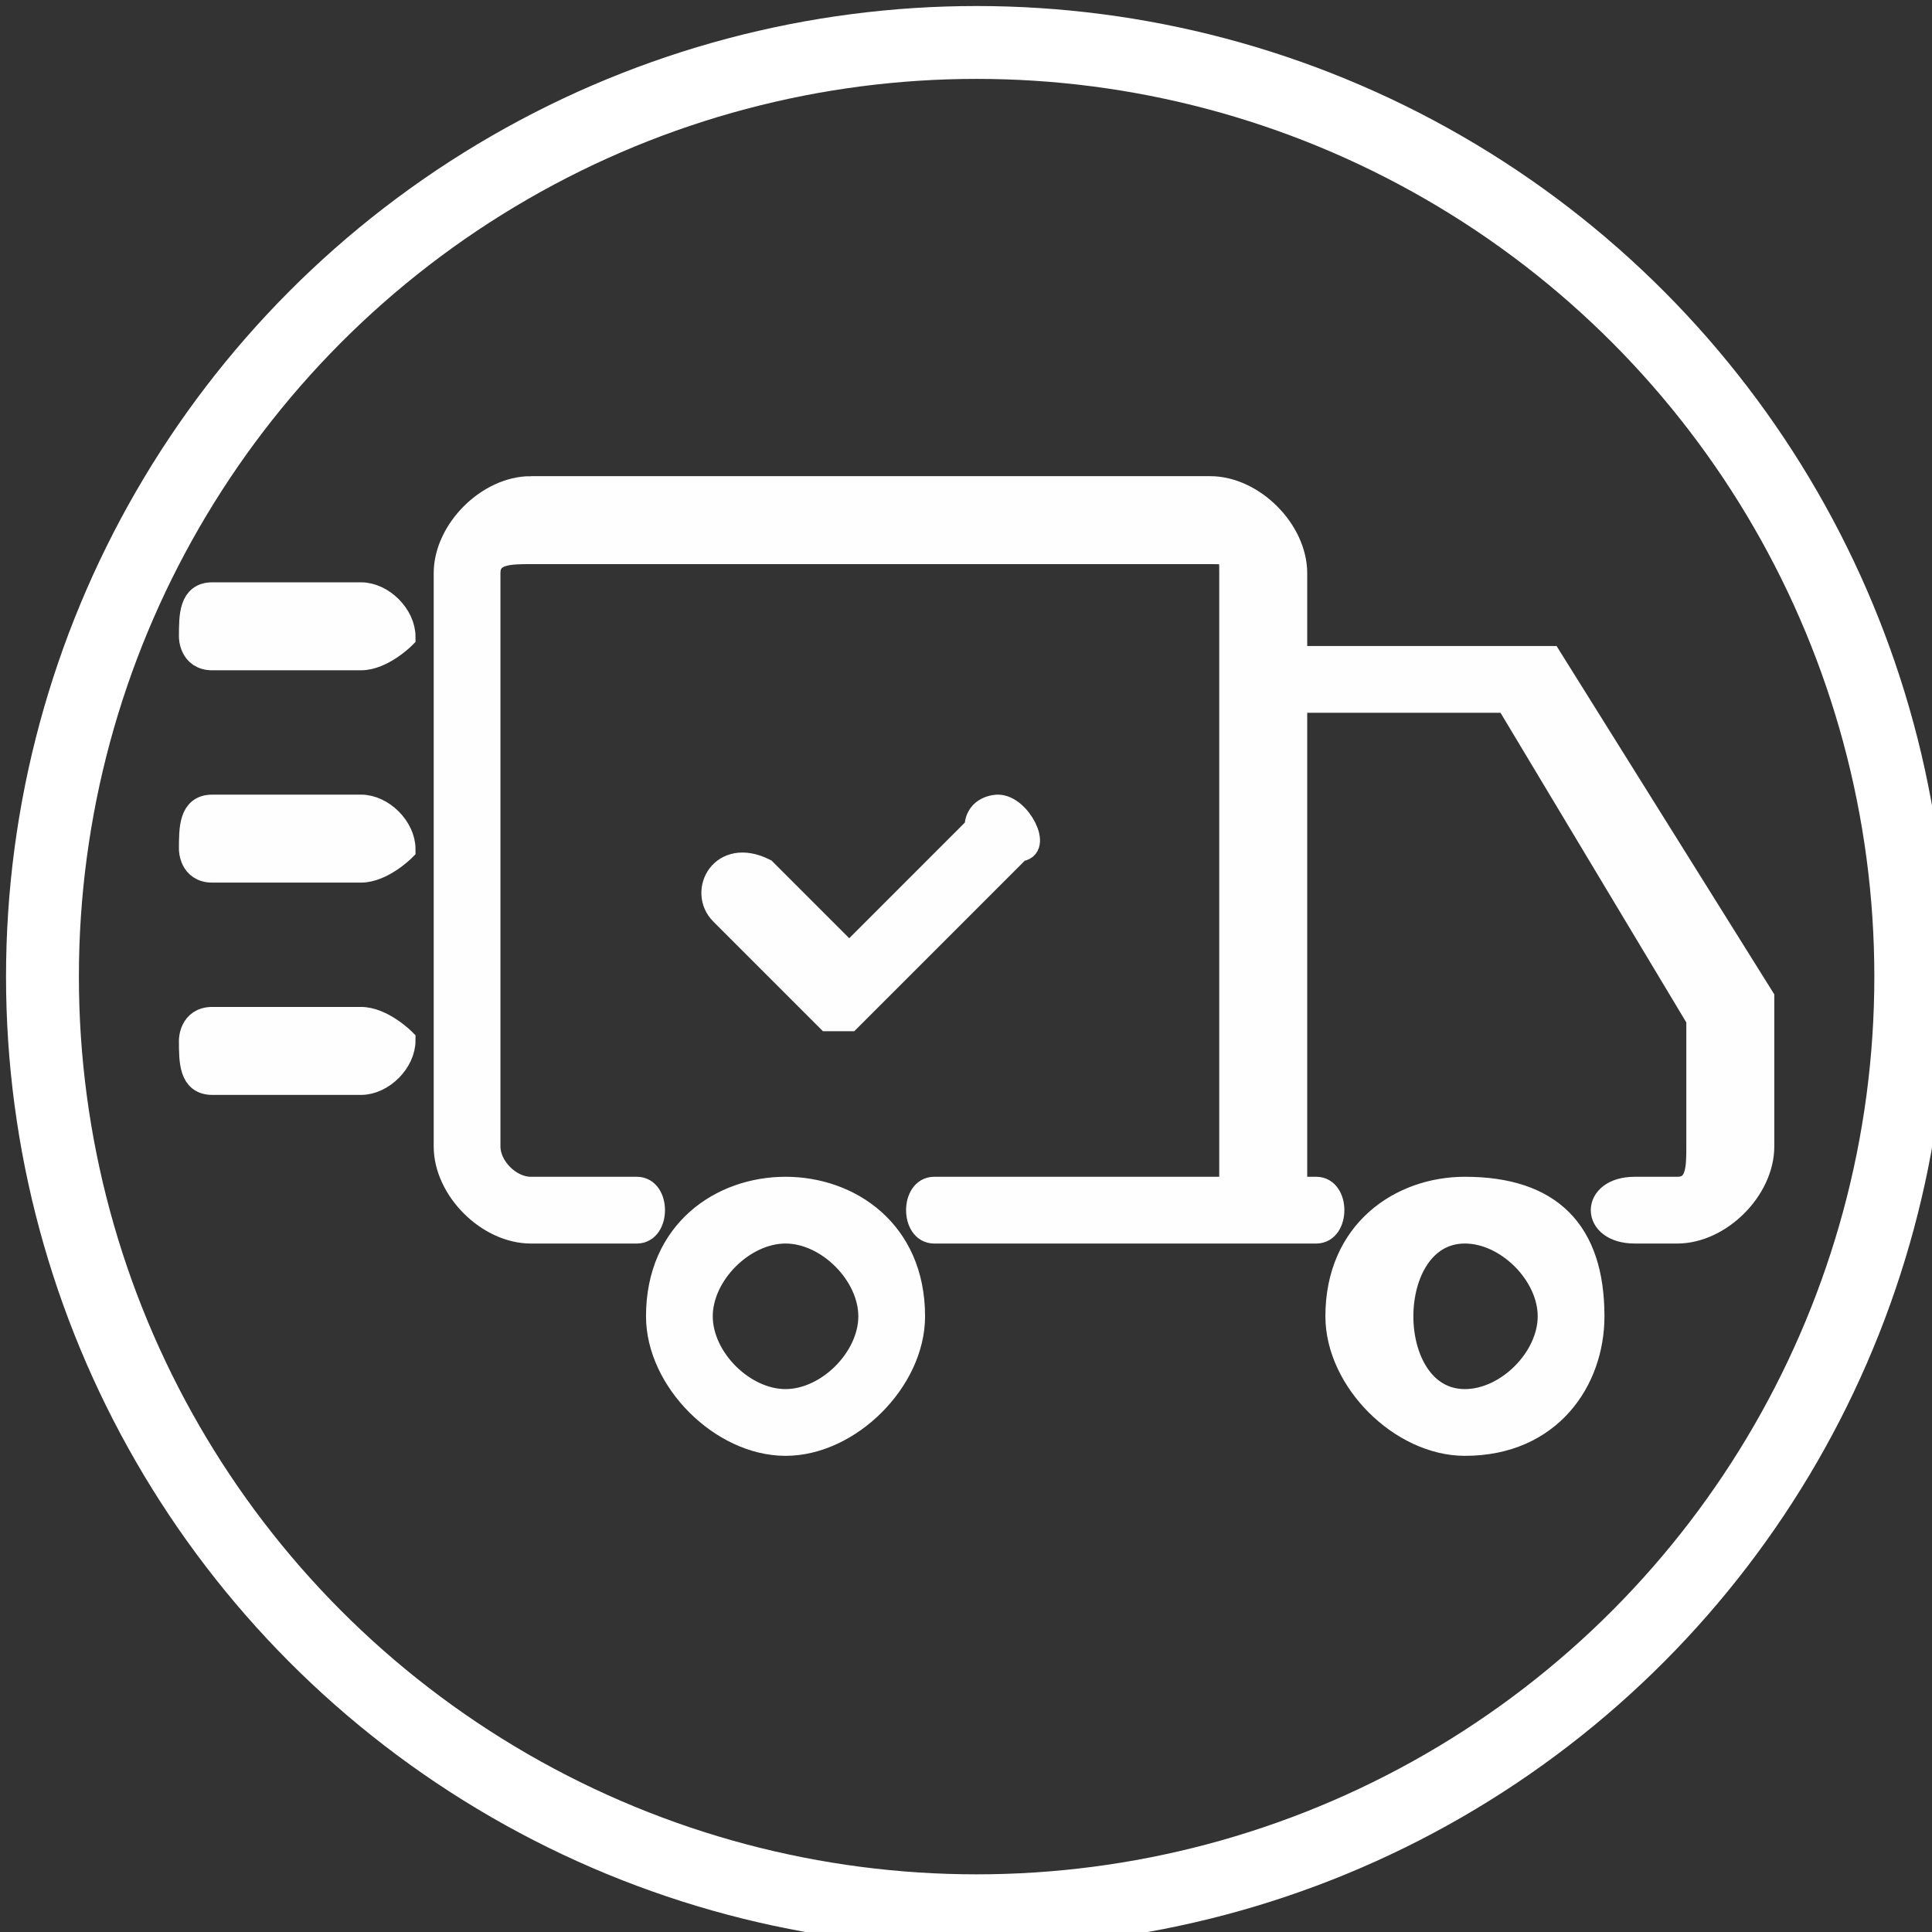 <?xml version="1.0" encoding="UTF-8"?> <!-- Creator: CorelDRAW X8 --> <svg xmlns="http://www.w3.org/2000/svg" xmlns:xlink="http://www.w3.org/1999/xlink" xml:space="preserve" width="19.986mm" height="19.986mm" style="shape-rendering:geometricPrecision; text-rendering:geometricPrecision; image-rendering:optimizeQuality; fill-rule:evenodd; clip-rule:evenodd" viewBox="0 0 91 91"><rect x="0" y="0" width="91" height="91" fill="#333333" stroke="none"/> <defs> <style type="text/css"> <![CDATA[ .str1 {stroke:white;stroke-width:3.432} .str0 {stroke:#FEFEFE;stroke-width:1.144} .fil1 {fill:none} .fil0 {fill:#FEFEFE} ]]> </style> </defs> <g id="Слой_x0020_1">  <path class="fil0 str0" d="M47 38c0,0 -1,0 -1,1l-6 6 -4 -4c-2,-1 -3,1 -2,2l5 5c0,0 1,0 1,0l8 -8c1,0 0,-2 -1,-2l0 0zm-37 10l7 0c1,0 2,1 2,1 0,1 -1,2 -2,2l-7 0c-1,0 -1,-1 -1,-2 0,0 0,-1 1,-1zm0 -10l7 0c1,0 2,1 2,2 0,0 -1,1 -2,1l-7 0c-1,0 -1,-1 -1,-1 0,-1 0,-2 1,-2zm0 -10l7 0c1,0 2,1 2,2 0,0 -1,1 -2,1l-7 0c-1,0 -1,-1 -1,-1 0,-1 0,-2 1,-2zm59 28c-3,0 -6,2 -6,6 0,3 3,6 6,6 4,0 6,-3 6,-6 0,-4 -2,-6 -6,-6zm0 2c2,0 4,2 4,4 0,2 -2,4 -4,4 -2,0 -3,-2 -3,-4 0,-2 1,-4 3,-4zm-32 -2c-3,0 -6,2 -6,6 0,3 3,6 6,6 3,0 6,-3 6,-6 0,-4 -3,-6 -6,-6zm0 2c2,0 4,2 4,4 0,2 -2,4 -4,4 -2,0 -4,-2 -4,-4 0,-2 2,-4 4,-4zm-12 -35c-2,0 -4,2 -4,4l0 27c0,2 2,4 4,4l5 0c1,0 1,-2 0,-2l-5 0c-1,0 -2,-1 -2,-2l0 -27c0,-1 1,-1 2,-1l32 0c1,0 1,0 1,1l0 29 -14 0c-1,0 -1,2 0,2l18 0c1,0 1,-2 0,-2l-1 0 0 -23 10 0 9 15 0 6c0,1 0,2 -1,2l-2 0c-2,0 -2,2 0,2l2 0c2,0 4,-2 4,-4l0 -6c0,-1 0,-1 0,-1l-10 -16c0,0 -1,0 -1,0l-11 0 0 -4c0,-2 -2,-4 -4,-4l-32 0z"></path> <circle class="fil1 str1" cx="46" cy="46" r="44"></circle> </g> </svg> 